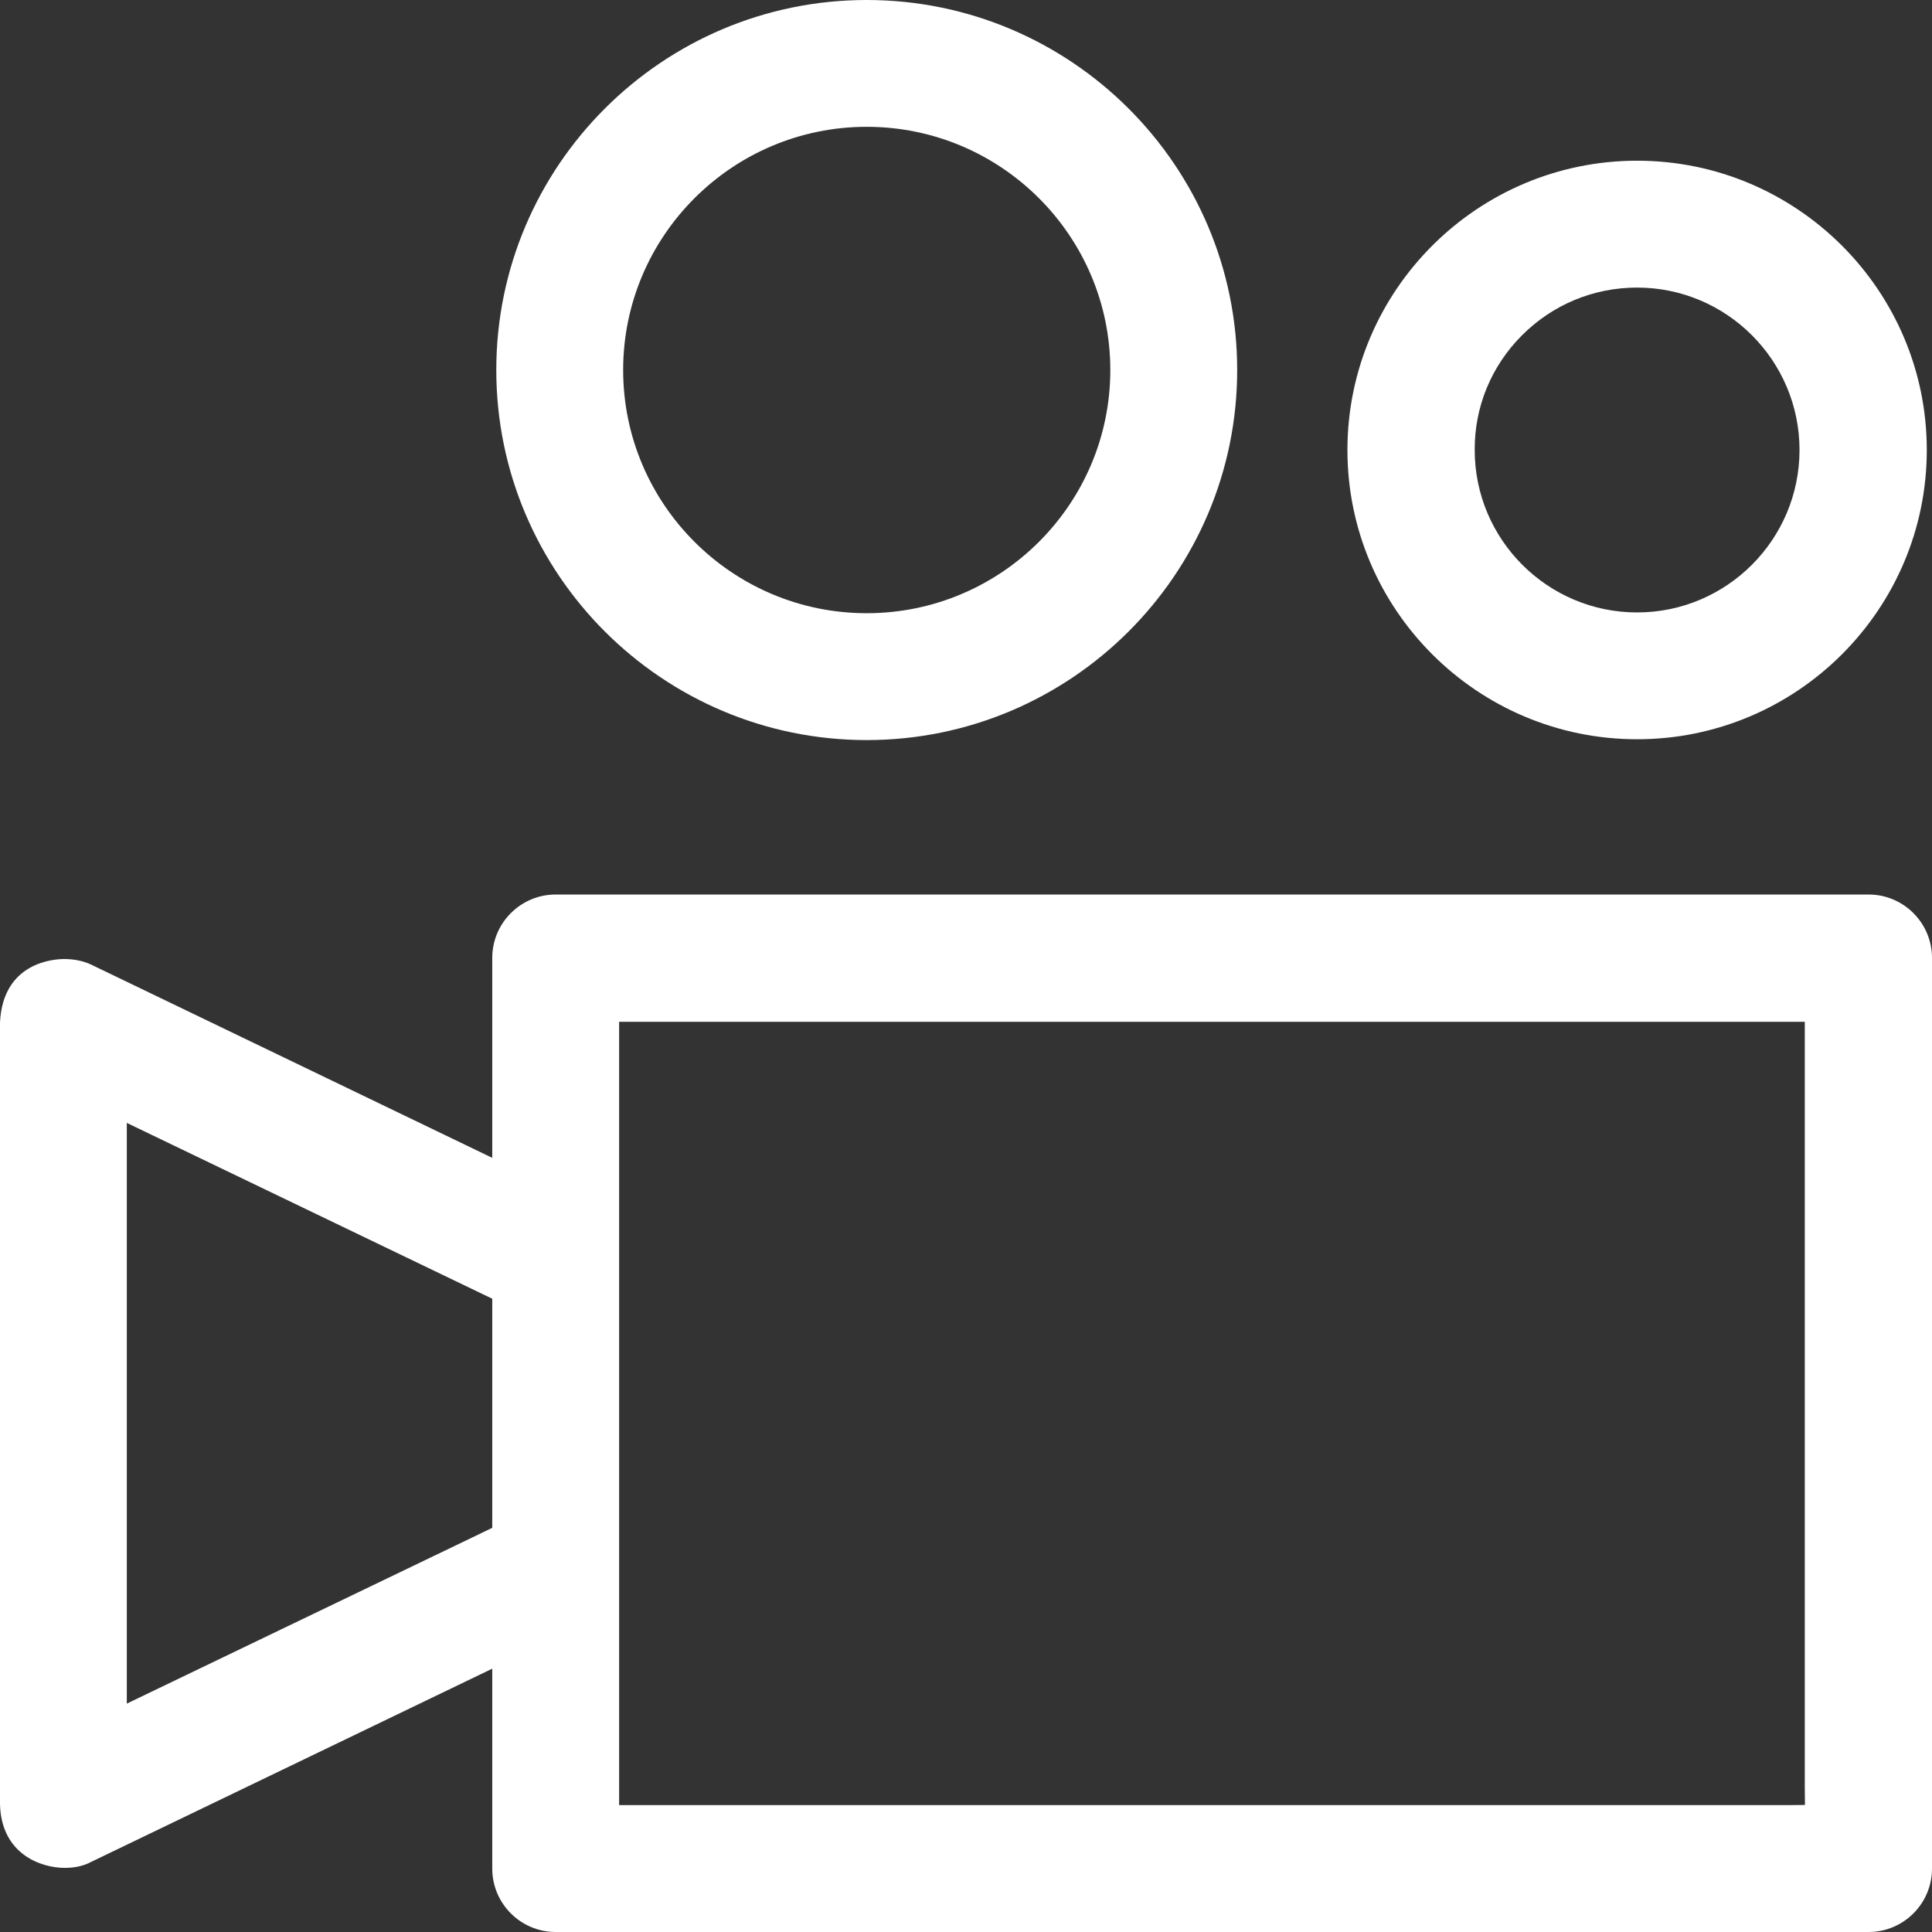 <svg xmlns="http://www.w3.org/2000/svg" xmlns:xlink="http://www.w3.org/1999/xlink" preserveAspectRatio="xMidYMid" width="33" height="33" viewBox="0 0 33 33">
  <rect x="0" y="0" width="33" height="33" fill="#333333" stroke="none"/>
  <defs>
    <style>
      .cls-1 {
        fill: #fff;
        fill-rule: evenodd;
      }
    </style>
  </defs>
  <path d="M31.917,33.000 L9.492,33.000 C8.894,33.000 8.408,32.514 8.408,31.917 L8.408,29.006 L8.408,28.502 L7.954,28.721 L1.556,31.803 L1.551,31.805 L1.545,31.808 C1.428,31.871 1.272,31.905 1.107,31.905 C0.707,31.905 0.024,31.676 -0.000,30.821 L-0.000,17.462 C0.051,16.433 0.923,16.381 1.098,16.381 C1.266,16.381 1.429,16.415 1.556,16.476 L7.954,19.558 L8.408,19.777 L8.408,19.273 L8.408,16.362 C8.408,15.765 8.894,15.279 9.492,15.279 L31.917,15.279 C32.514,15.279 33.000,15.765 33.000,16.362 L33.000,31.917 C33.000,32.514 32.514,33.000 31.917,33.000 ZM8.408,25.897 L8.408,22.382 L8.408,22.183 L8.229,22.097 L2.621,19.399 L2.166,19.180 L2.166,19.685 L2.166,28.594 L2.166,29.099 L2.621,28.880 L8.229,26.183 L8.408,26.096 L8.408,25.897 ZM30.827,30.516 L30.827,17.770 L30.827,17.453 L30.509,17.453 L10.892,17.453 L10.575,17.453 L10.575,17.770 L10.575,30.516 L10.575,30.833 L10.892,30.833 L30.516,30.833 L30.830,30.830 L30.827,30.516 ZM27.963,12.627 C25.235,12.627 23.015,10.411 23.015,7.686 C23.015,4.962 25.235,2.745 27.963,2.745 C30.691,2.745 32.911,4.962 32.911,7.686 C32.911,10.411 30.691,12.627 27.963,12.627 ZM27.963,4.912 C27.218,4.912 26.519,5.203 25.993,5.731 C25.471,6.256 25.185,6.951 25.189,7.686 C25.189,9.216 26.433,10.461 27.963,10.461 C29.493,10.461 30.737,9.216 30.737,7.686 C30.737,6.157 29.493,4.912 27.963,4.912 ZM14.804,12.641 C11.315,12.641 8.477,9.805 8.477,6.320 C8.477,2.835 11.315,-0.000 14.804,-0.000 C18.293,-0.000 21.132,2.835 21.132,6.320 C21.132,9.805 18.293,12.641 14.804,12.641 ZM14.804,2.166 C12.510,2.166 10.644,4.030 10.644,6.320 C10.644,8.611 12.510,10.474 14.804,10.474 C17.099,10.474 18.965,8.611 18.965,6.320 C18.965,4.030 17.099,2.166 14.804,2.166 Z" class="cls-1"/>
</svg>
